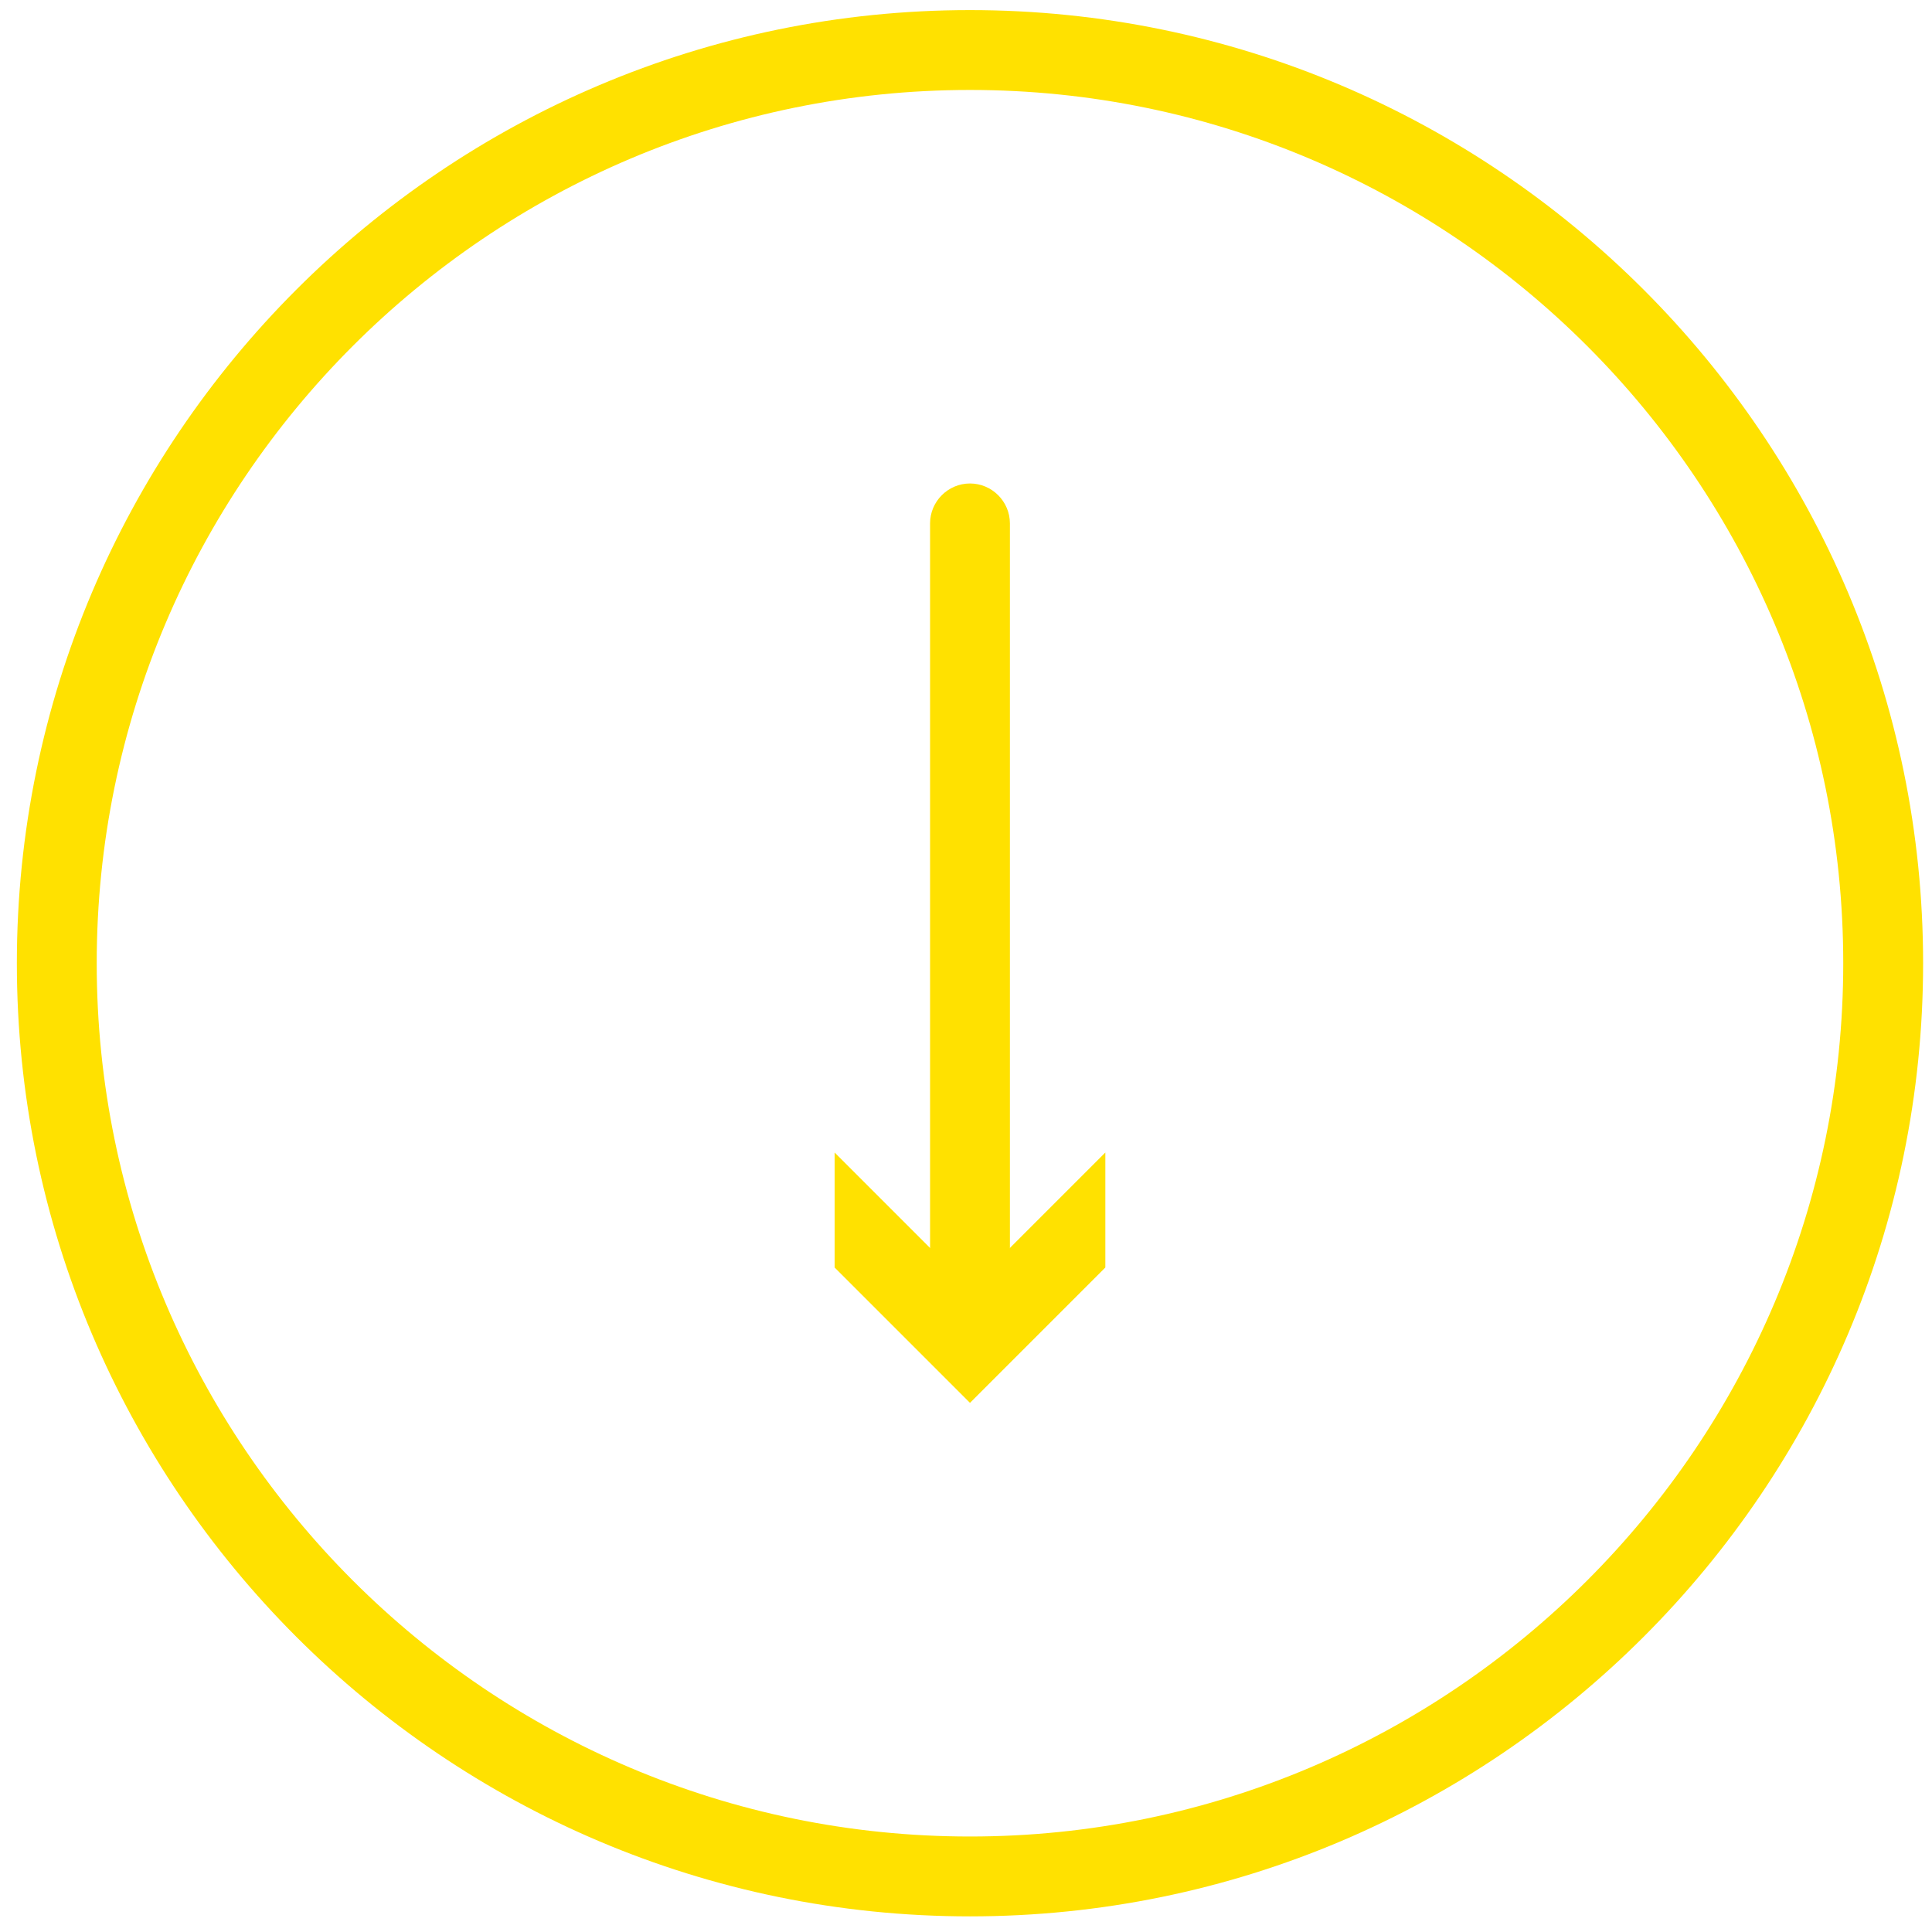 <?xml version="1.0" encoding="UTF-8"?> <svg xmlns="http://www.w3.org/2000/svg" width="98" height="98" viewBox="0 0 98 98" fill="none"> <path d="M49.202 97.207C22.548 97.207 0.855 75.515 0.855 48.86C0.855 22.205 22.548 0.512 49.202 0.512C75.856 0.512 97.549 22.205 97.549 48.86C97.549 75.515 75.856 97.207 49.202 97.207ZM49.202 4.563C24.776 4.563 4.906 24.433 4.906 48.86C4.906 73.287 24.776 93.156 49.202 93.156C73.628 93.156 93.498 73.287 93.498 48.86C93.498 24.433 73.628 4.563 49.202 4.563Z" fill="#FFE100"></path> <path d="M49.202 68.558C48.088 68.558 47.177 67.646 47.177 66.532V26.55C47.177 25.436 48.088 24.524 49.202 24.524C50.316 24.524 51.227 25.436 51.227 26.55V66.532C51.227 67.646 50.316 68.558 49.202 68.558Z" fill="#FFE100"></path> <path d="M42.336 58.461L49.202 65.327L56.068 58.461V64.294L49.202 71.16L42.336 64.294V58.461Z" fill="#FFE100"></path> </svg> 